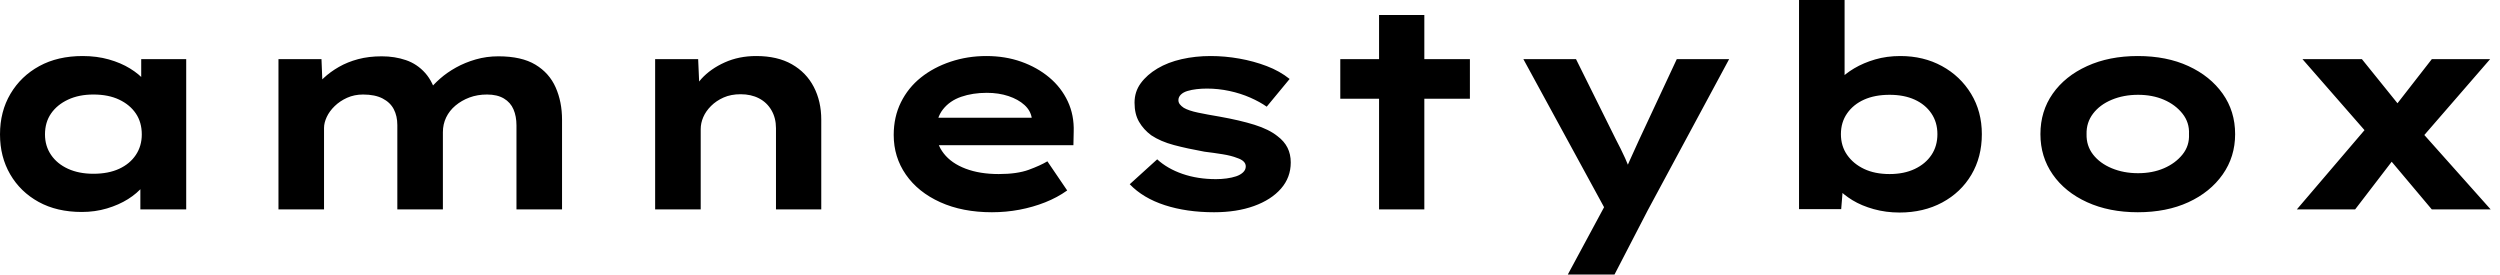 <svg baseProfile="full" height="28" version="1.1" viewBox="0 0 255 28" width="255" xmlns="http://www.w3.org/2000/svg" xmlns:ev="http://www.w3.org/2001/xml-events" xmlns:xlink="http://www.w3.org/1999/xlink"><defs /><g><path d="M10.998 21.621Q8.458 21.621 6.596 20.596Q4.734 19.571 3.695 17.781Q2.656 15.992 2.656 13.711Q2.656 11.373 3.724 9.569Q4.792 7.765 6.668 6.74Q8.544 5.715 11.085 5.715Q12.528 5.715 13.755 6.062Q14.981 6.408 15.92 6.986Q16.858 7.563 17.435 8.241Q18.012 8.92 18.157 9.584L17.06 9.67V6.033H21.649V21.361H16.973V17.262L17.926 17.522Q17.839 18.272 17.247 18.994Q16.656 19.715 15.718 20.307Q14.779 20.899 13.567 21.26Q12.355 21.621 10.998 21.621ZM12.181 17.724Q13.711 17.724 14.808 17.219Q15.905 16.713 16.511 15.804Q17.118 14.895 17.118 13.711Q17.118 12.47 16.511 11.575Q15.905 10.68 14.808 10.161Q13.711 9.641 12.181 9.641Q10.709 9.641 9.598 10.161Q8.487 10.68 7.866 11.575Q7.245 12.47 7.245 13.711Q7.245 14.895 7.866 15.804Q8.487 16.713 9.598 17.219Q10.709 17.724 12.181 17.724Z M31.06 21.361V6.033H35.447L35.592 9.641L34.553 9.237Q35.014 8.573 35.678 7.953Q36.342 7.332 37.223 6.827Q38.103 6.322 39.186 6.033Q40.268 5.744 41.596 5.744Q42.924 5.744 44.064 6.134Q45.204 6.524 46.027 7.447Q46.849 8.371 47.225 9.901L46.099 9.757L46.33 9.295Q46.849 8.631 47.557 8.01Q48.264 7.39 49.173 6.885Q50.082 6.379 51.179 6.062Q52.276 5.744 53.489 5.744Q55.856 5.744 57.27 6.596Q58.685 7.447 59.334 8.92Q59.984 10.392 59.984 12.21V21.361H55.336V12.788Q55.336 11.864 55.033 11.157Q54.73 10.449 54.052 10.045Q53.373 9.641 52.334 9.641Q51.353 9.641 50.544 9.944Q49.736 10.247 49.115 10.767Q48.495 11.287 48.163 11.979Q47.831 12.672 47.831 13.48V21.361H43.184V12.759Q43.184 11.835 42.823 11.142Q42.462 10.449 41.682 10.045Q40.903 9.641 39.691 9.641Q38.796 9.641 38.06 9.973Q37.324 10.305 36.79 10.825Q36.256 11.344 35.981 11.936Q35.707 12.528 35.707 13.047V21.361Z M69.48 21.361V6.033H73.868L74.041 9.988L72.8 10.276Q73.262 9.064 74.2 8.039Q75.138 7.014 76.581 6.365Q78.025 5.715 79.786 5.715Q81.951 5.715 83.423 6.553Q84.895 7.39 85.66 8.862Q86.425 10.334 86.425 12.21V21.361H81.806V13.076Q81.806 12.037 81.344 11.243Q80.882 10.449 80.074 10.031Q79.266 9.612 78.198 9.612Q77.216 9.612 76.466 9.944Q75.715 10.276 75.181 10.81Q74.647 11.344 74.388 11.951Q74.128 12.557 74.128 13.163V21.361H71.819Q70.751 21.361 70.159 21.361Q69.567 21.361 69.48 21.361Z M103.831 21.649Q100.829 21.649 98.563 20.625Q96.297 19.6 95.056 17.81Q93.814 16.021 93.814 13.769Q93.814 11.922 94.551 10.435Q95.287 8.948 96.586 7.909Q97.885 6.87 99.616 6.293Q101.348 5.715 103.254 5.715Q105.188 5.715 106.819 6.293Q108.449 6.87 109.676 7.895Q110.903 8.92 111.567 10.334Q112.231 11.748 112.173 13.452L112.144 14.808H97.019L96.355 12.008H108.392L107.901 12.643V12.066Q107.786 11.287 107.151 10.709Q106.515 10.132 105.52 9.8Q104.524 9.468 103.311 9.468Q101.868 9.468 100.699 9.872Q99.53 10.276 98.837 11.157Q98.144 12.037 98.144 13.423Q98.144 14.664 98.924 15.66Q99.703 16.656 101.146 17.204Q102.59 17.753 104.524 17.753Q106.4 17.753 107.584 17.32Q108.767 16.887 109.489 16.454L111.509 19.427Q110.499 20.148 109.258 20.639Q108.016 21.13 106.645 21.39Q105.274 21.649 103.831 21.649Z M126.491 21.649Q123.691 21.649 121.468 20.928Q119.245 20.206 117.889 18.792L120.689 16.252Q121.728 17.204 123.272 17.738Q124.816 18.272 126.693 18.272Q127.241 18.272 127.775 18.2Q128.309 18.128 128.742 17.984Q129.175 17.839 129.449 17.579Q129.724 17.32 129.724 16.973Q129.724 16.396 128.829 16.107Q128.252 15.876 127.357 15.732Q126.462 15.588 125.509 15.472Q123.748 15.155 122.392 14.794Q121.035 14.433 120.082 13.798Q119.303 13.221 118.841 12.427Q118.379 11.633 118.379 10.478Q118.379 9.353 119.014 8.487Q119.649 7.621 120.718 6.986Q121.786 6.351 123.186 6.033Q124.586 5.715 126.144 5.715Q127.588 5.715 129.06 5.975Q130.532 6.235 131.86 6.74Q133.188 7.245 134.198 8.054L131.86 10.882Q131.167 10.392 130.186 9.959Q129.204 9.526 128.064 9.28Q126.924 9.035 125.769 9.035Q125.221 9.035 124.715 9.093Q124.21 9.151 123.777 9.28Q123.344 9.41 123.099 9.656Q122.854 9.901 122.854 10.219Q122.854 10.449 122.998 10.637Q123.142 10.825 123.402 10.998Q123.893 11.287 124.86 11.489Q125.827 11.691 127.039 11.893Q129.146 12.268 130.619 12.73Q132.091 13.192 132.957 13.885Q133.649 14.404 133.981 15.068Q134.313 15.732 134.313 16.569Q134.313 18.099 133.318 19.239Q132.322 20.379 130.561 21.014Q128.8 21.649 126.491 21.649Z M143.32 21.361V1.53H147.938V21.361ZM139.365 10.074V6.033H152.586V10.074Z M162.573 28 166.99 19.802 166.788 22.082 158.041 6.033H163.41L167.48 14.231Q167.971 15.155 168.419 16.136Q168.866 17.118 169.184 18.099L168.115 18.186Q168.433 17.377 168.895 16.353Q169.357 15.328 169.819 14.318L173.687 6.033H179.027L170.713 21.476L167.336 28Z M196.404 21.678Q195.019 21.678 193.777 21.332Q192.536 20.986 191.612 20.423Q190.689 19.86 190.082 19.196Q189.476 18.532 189.303 17.926L190.746 17.781L190.458 21.332H186.157V0.0H190.804V9.699L189.447 9.555Q189.649 8.862 190.241 8.198Q190.833 7.534 191.786 6.971Q192.738 6.408 193.922 6.062Q195.105 5.715 196.491 5.715Q198.858 5.715 200.734 6.74Q202.61 7.765 203.707 9.569Q204.804 11.373 204.804 13.682Q204.804 16.021 203.736 17.825Q202.668 19.629 200.763 20.654Q198.858 21.678 196.404 21.678ZM195.394 17.753Q196.866 17.753 197.963 17.233Q199.06 16.713 199.666 15.804Q200.272 14.895 200.272 13.682Q200.272 12.47 199.652 11.561Q199.031 10.652 197.948 10.161Q196.866 9.67 195.394 9.67Q193.893 9.67 192.796 10.161Q191.699 10.652 191.064 11.561Q190.429 12.47 190.429 13.682Q190.429 14.895 191.064 15.804Q191.699 16.713 192.796 17.233Q193.893 17.753 195.394 17.753Z M220.709 21.649Q217.794 21.649 215.542 20.625Q213.291 19.6 212.035 17.796Q210.779 15.992 210.779 13.682Q210.779 11.344 212.035 9.555Q213.291 7.765 215.542 6.74Q217.794 5.715 220.709 5.715Q223.654 5.715 225.876 6.74Q228.099 7.765 229.369 9.555Q230.639 11.344 230.639 13.682Q230.639 15.992 229.369 17.796Q228.099 19.6 225.876 20.625Q223.654 21.649 220.709 21.649ZM220.738 17.666Q222.21 17.666 223.379 17.161Q224.548 16.656 225.27 15.761Q225.992 14.866 225.934 13.682Q225.992 12.499 225.27 11.59Q224.548 10.68 223.379 10.175Q222.21 9.67 220.738 9.67Q219.266 9.67 218.054 10.175Q216.841 10.68 216.148 11.59Q215.456 12.499 215.485 13.682Q215.456 14.866 216.148 15.761Q216.841 16.656 218.054 17.161Q219.266 17.666 220.738 17.666Z M250.701 21.361 245.649 15.357 244.697 14.26 237.509 6.033H243.571L247.901 11.402L248.882 12.586L256.705 21.361ZM236.932 21.361 244.351 12.672 247.439 15.414 242.878 21.361ZM249.113 14.722 246.14 11.893 250.701 6.033H256.647Z " fill="rgb(0,0,0)" transform="translate(-2.656, 0)" /></g></svg>